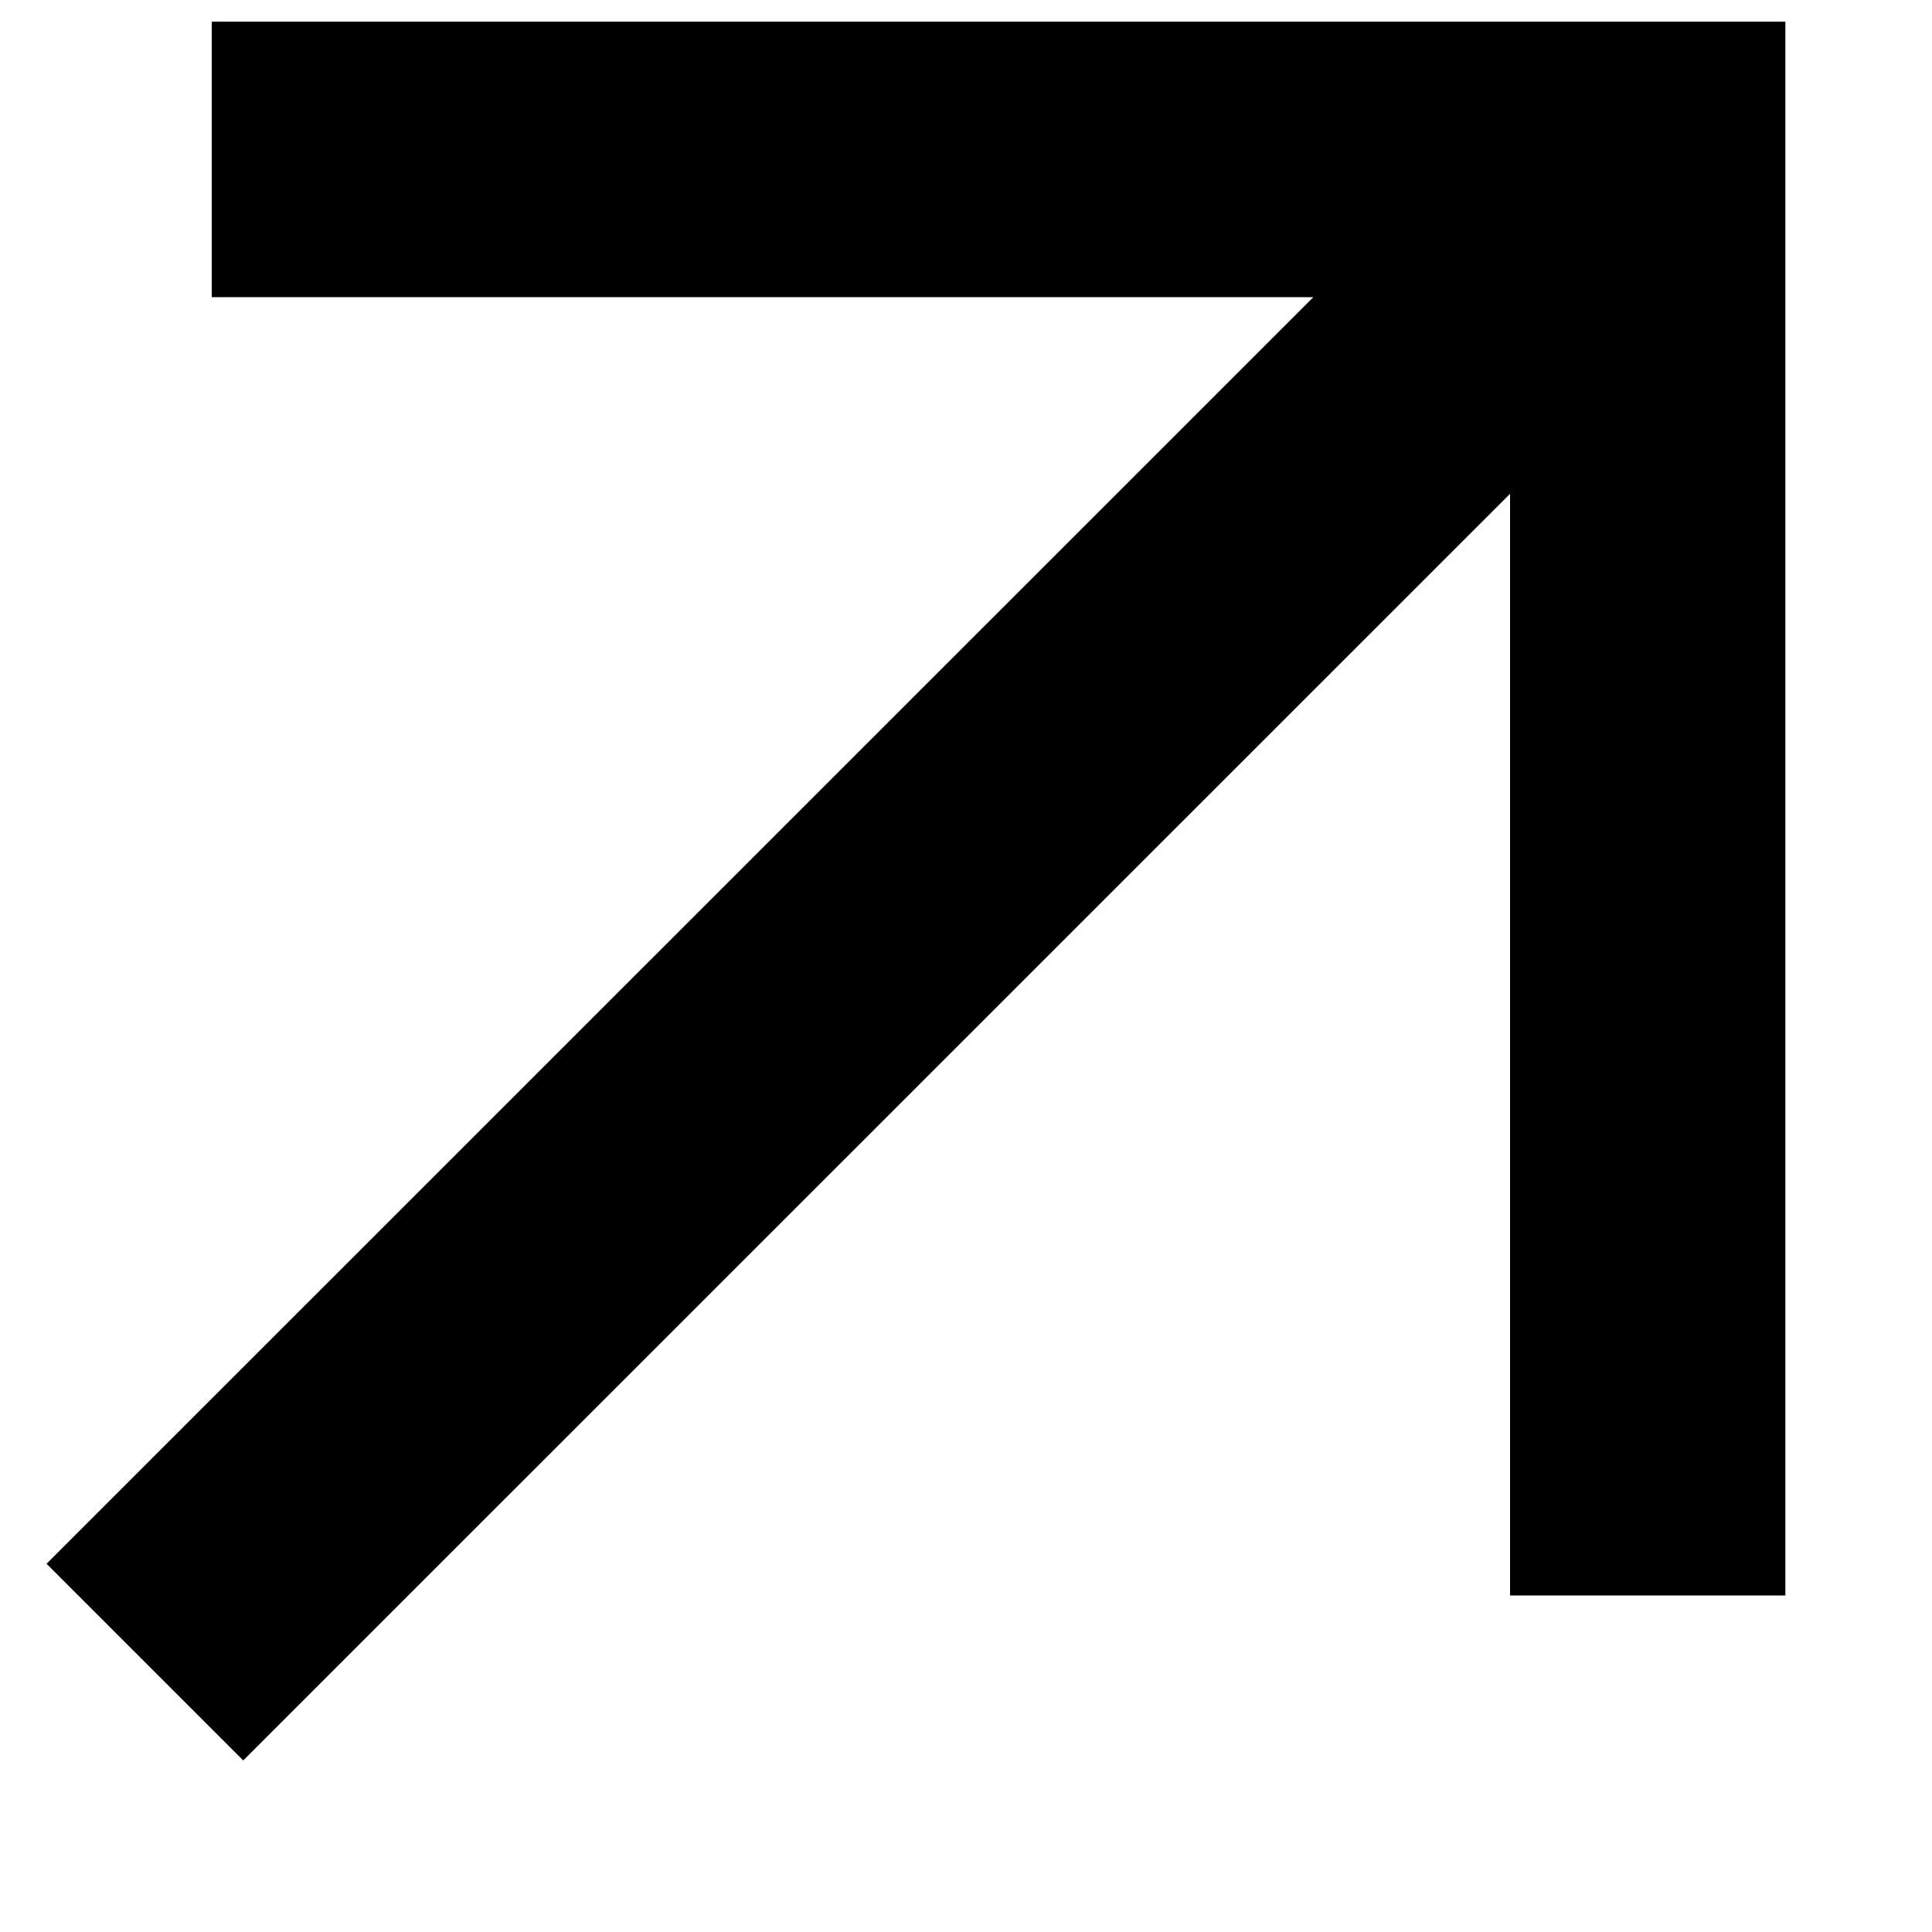 <svg width="10" height="10" viewBox="0 0 10 10" fill="none" xmlns="http://www.w3.org/2000/svg">
<path d="M1.096 0.112V1.538H6.798L0.241 8.094L1.259 9.112L7.816 2.556V8.258H9.241V0.112H1.096Z" fill="black"/>
</svg>
